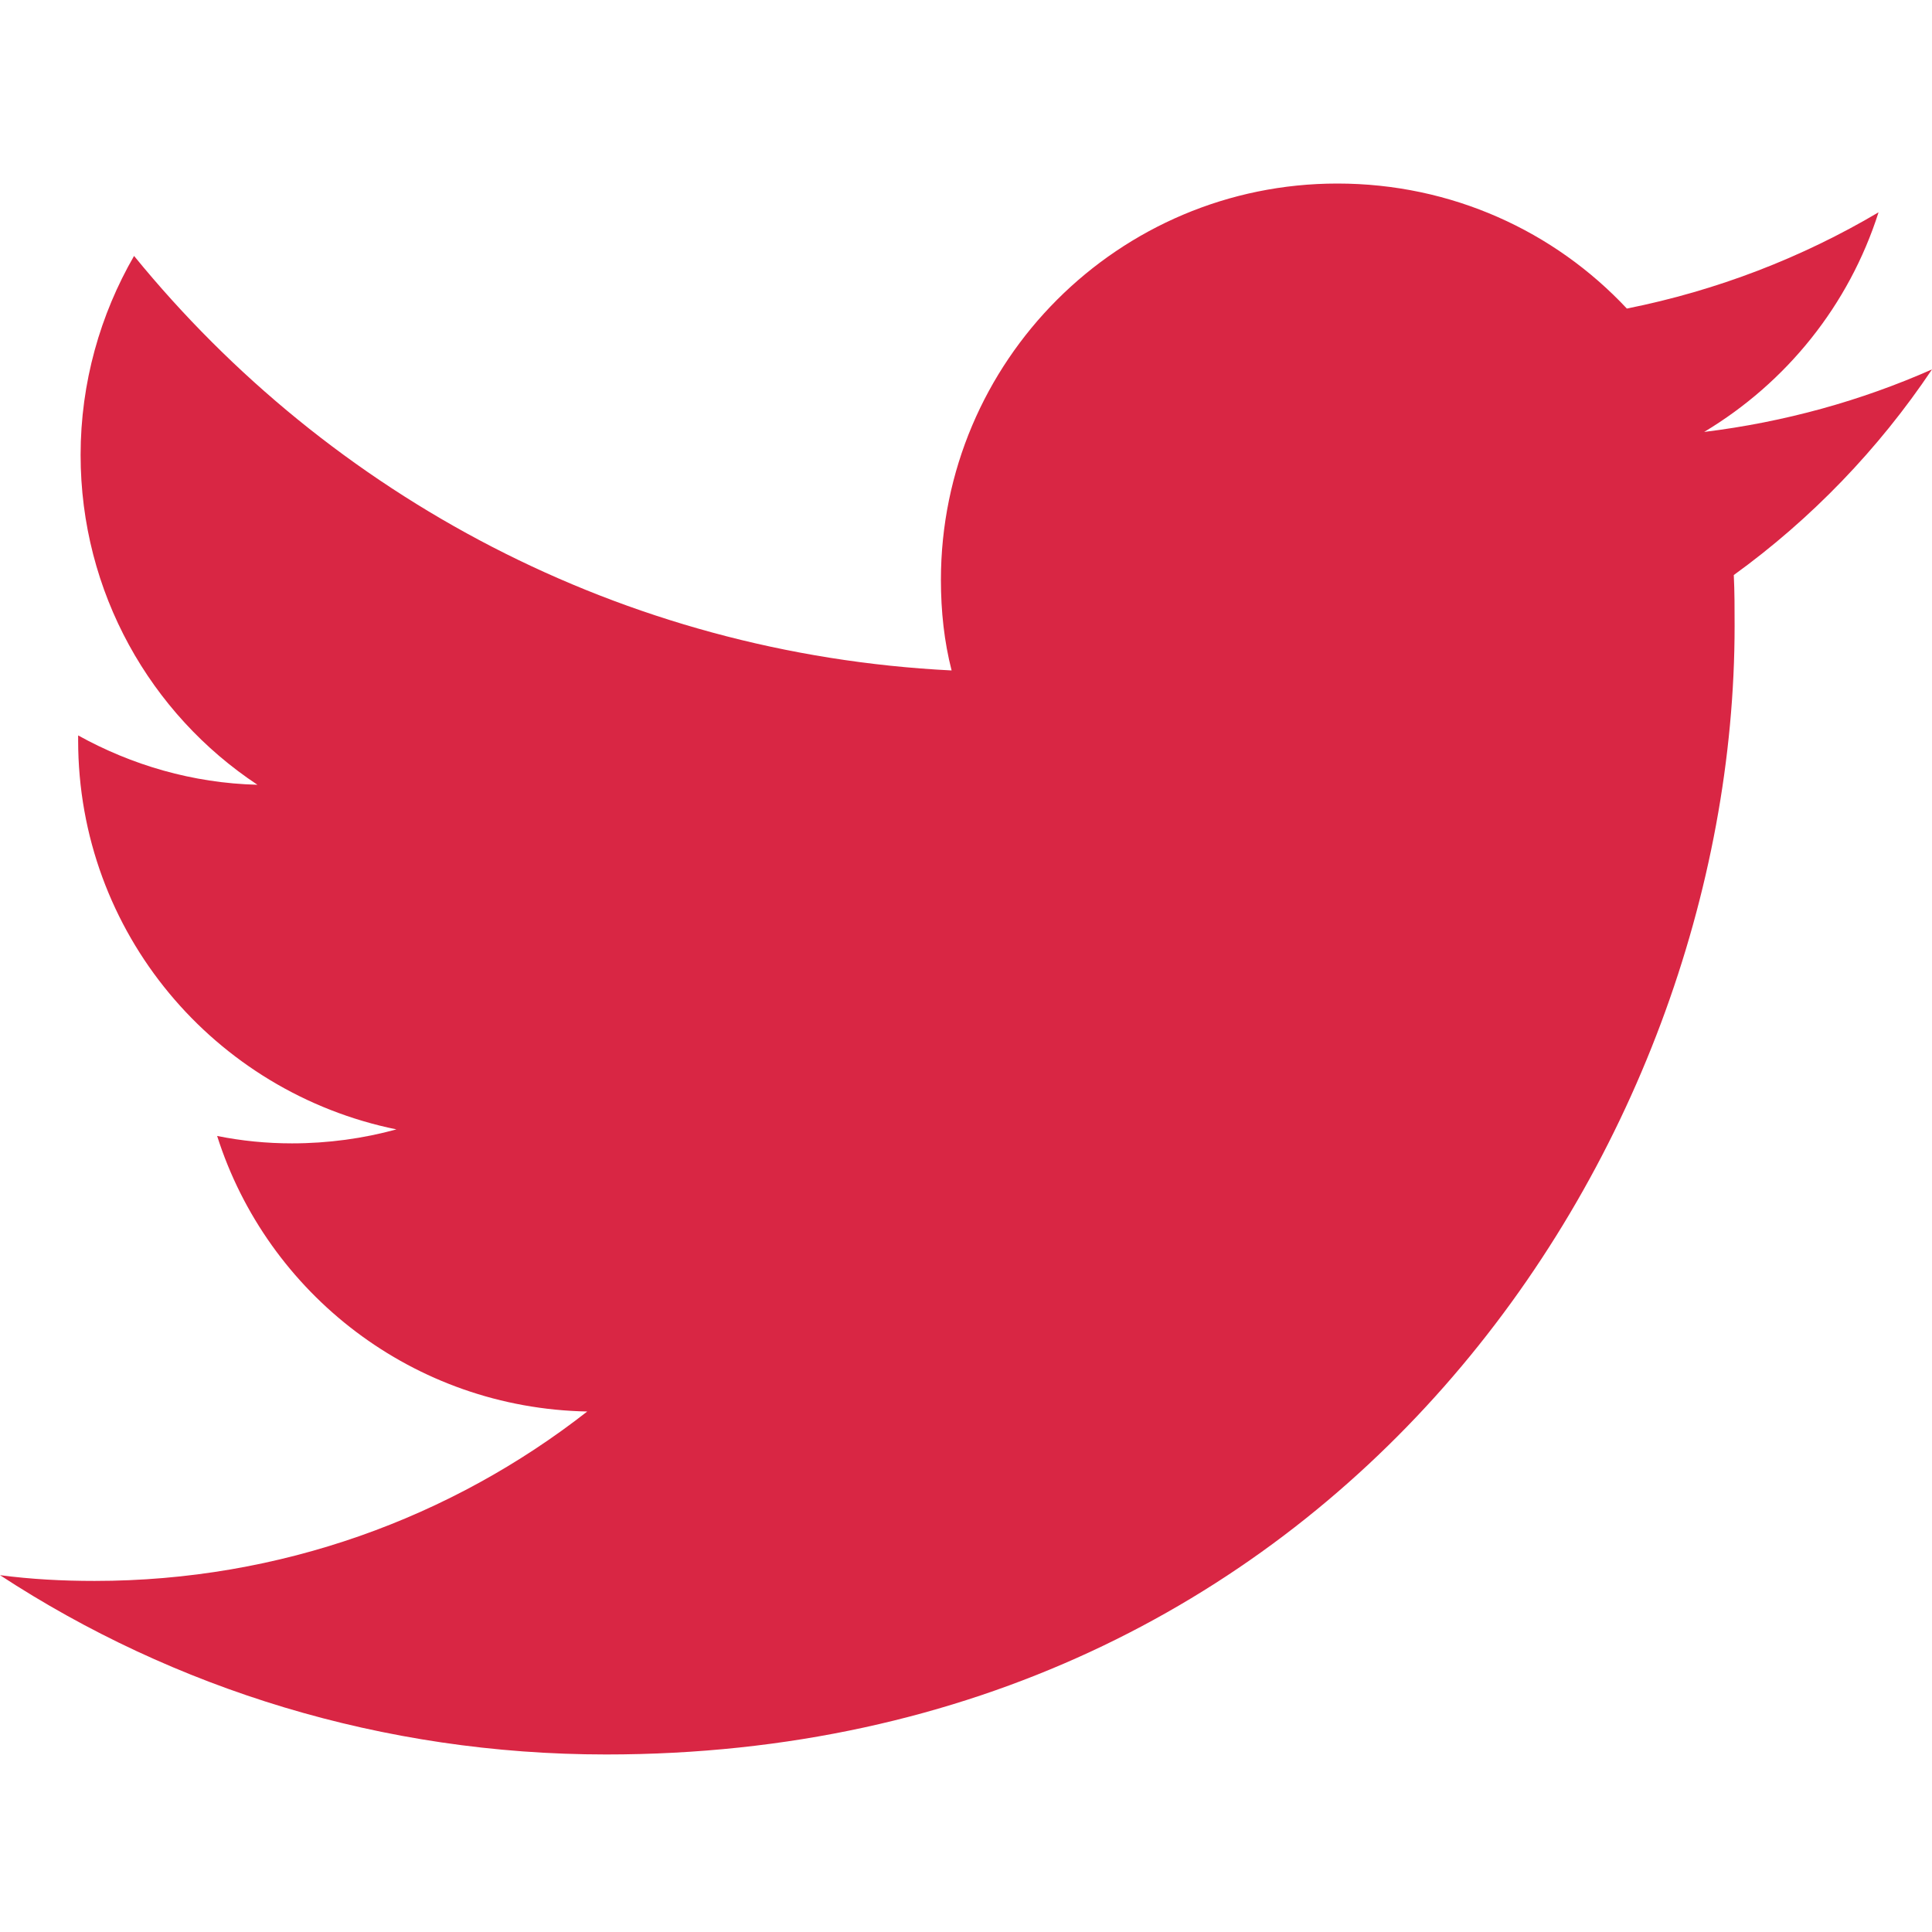 <?xml version="1.0" encoding="UTF-8"?>
<svg width="200px" height="200px" viewBox="0 0 200 200" version="1.1" xmlns="http://www.w3.org/2000/svg" xmlns:xlink="http://www.w3.org/1999/xlink">
    <title>social-logo-lbhf-twitter</title>
    <g id="social-logo-lbhf-twitter" stroke="none" stroke-width="1" fill="none" fill-rule="evenodd">
        <path d="M62.75,181.622 C138.272,181.622 179.566,119.043 179.566,64.807 C179.566,63.019 179.566,61.231 179.481,59.528 C187.484,53.738 194.466,46.501 200,38.242 C192.678,41.478 184.759,43.691 176.415,44.713 C184.93,39.605 191.401,31.601 194.466,21.98 C186.547,26.663 177.778,30.069 168.412,31.942 C160.92,23.938 150.277,19 138.442,19 C115.794,19 97.403,37.391 97.403,60.039 C97.403,63.274 97.744,66.424 98.51,69.404 C64.368,67.702 34.142,51.354 13.878,26.493 C10.387,32.538 8.344,39.605 8.344,47.097 C8.344,61.316 15.581,73.917 26.65,81.239 C19.923,81.069 13.623,79.196 8.089,76.131 C8.089,76.301 8.089,76.471 8.089,76.642 C8.089,96.565 22.222,113.083 41.039,116.914 C37.633,117.851 33.972,118.361 30.226,118.361 C27.586,118.361 25.032,118.106 22.478,117.595 C27.671,133.943 42.827,145.777 60.792,146.118 C46.743,157.101 29.034,163.657 9.791,163.657 C6.471,163.657 3.235,163.487 0,163.061 C17.965,174.811 39.591,181.622 62.75,181.622" id="Path" fill="#D92644" fill-rule="nonzero"></path>
    </g>
</svg>